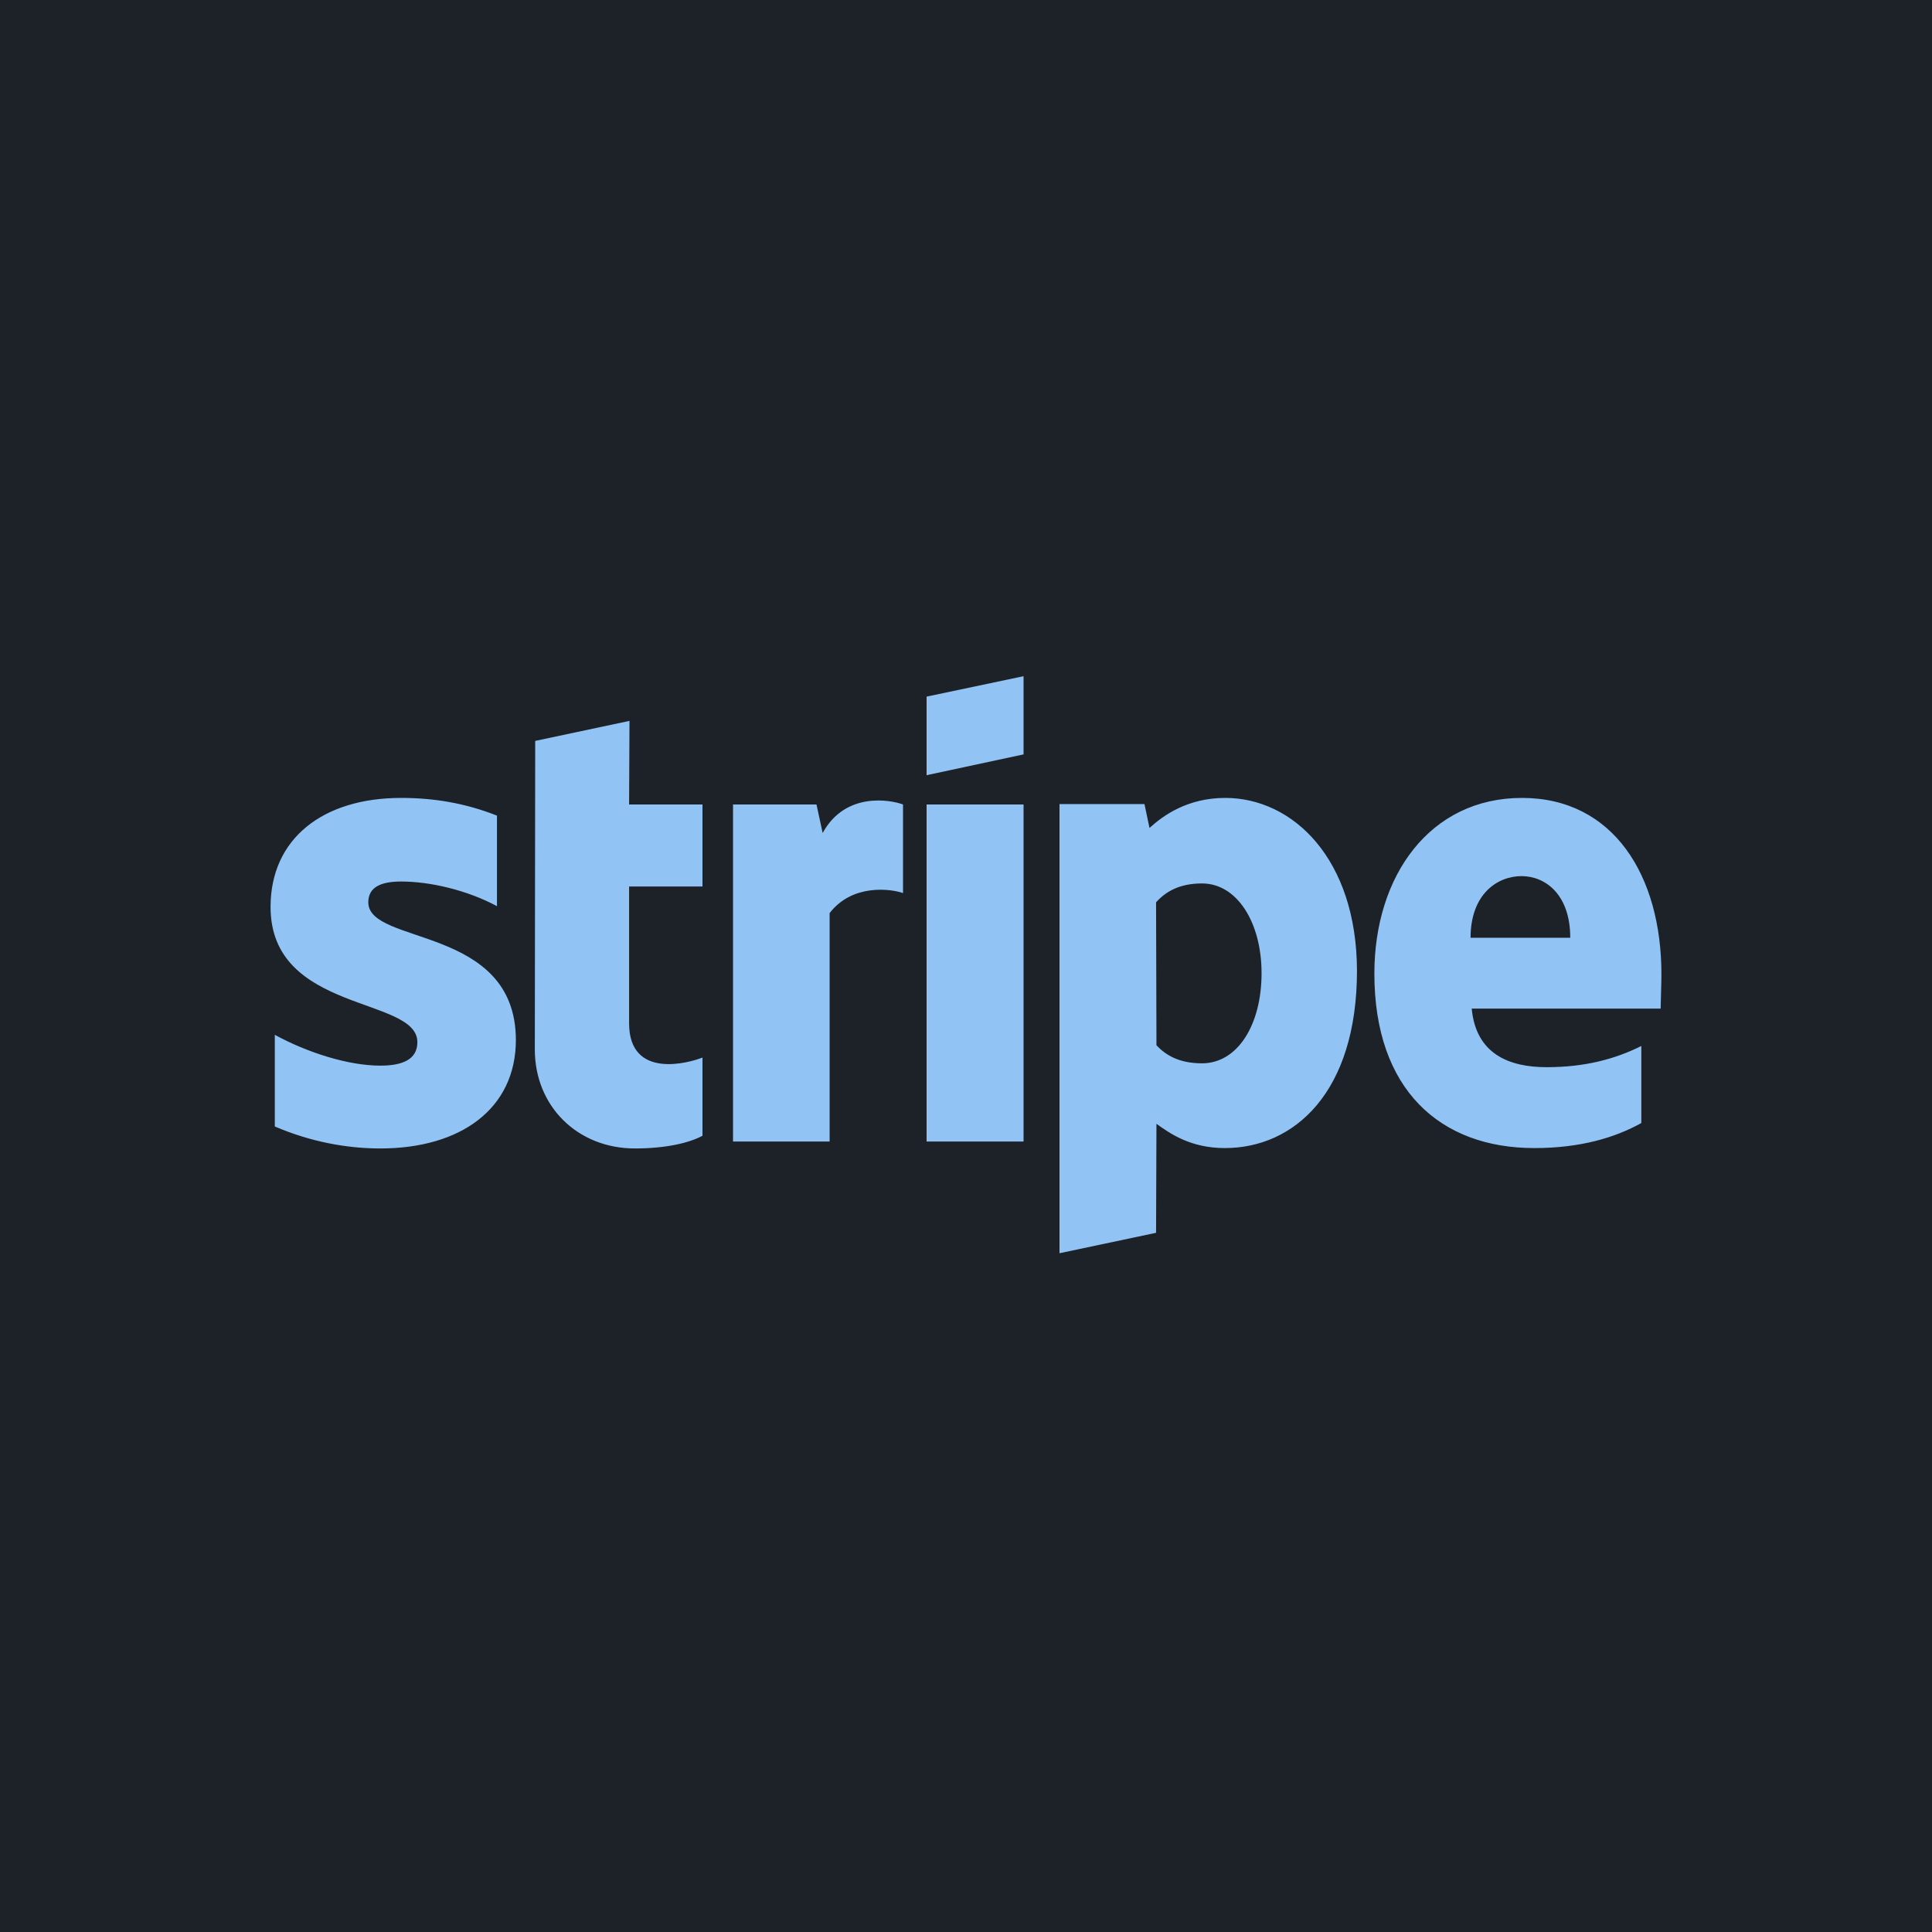 <svg xmlns="http://www.w3.org/2000/svg" width="100" height="100" viewBox="0 0 100 100" fill="none"><rect width="100" height="100" fill="#1C2228"></rect><g clip-path="url(#clip0_96_566)"><path d="M85.995 50.432C85.995 45.328 83.515 41.3 78.776 41.3C74.016 41.3 71.137 45.328 71.137 50.392C71.137 56.393 74.537 59.424 79.416 59.424C81.796 59.424 83.595 58.885 84.955 58.128V54.14C83.596 54.818 82.036 55.237 80.056 55.237C78.116 55.237 76.396 54.559 76.176 52.206H85.955C85.955 51.947 85.995 50.91 85.995 50.432ZM76.116 48.538C76.116 46.285 77.496 45.348 78.756 45.348C79.976 45.348 81.276 46.285 81.276 48.538H76.116ZM63.418 41.3C61.458 41.3 60.198 42.217 59.498 42.855L59.238 41.619H54.839V64.867L59.838 63.81L59.858 58.168C60.578 58.686 61.638 59.424 63.398 59.424C66.978 59.424 70.237 56.553 70.237 50.232C70.217 44.45 66.918 41.3 63.418 41.3M62.218 55.037C61.038 55.037 60.338 54.619 59.858 54.1L59.838 46.703C60.358 46.125 61.078 45.727 62.218 45.727C64.038 45.727 65.298 47.76 65.298 50.372C65.298 53.044 64.058 55.037 62.218 55.037ZM47.96 40.124L52.979 39.047V35L47.96 36.057V40.124ZM47.96 41.639H52.979V59.085H47.96V41.639ZM42.581 43.115L42.261 41.639H37.941V59.085H42.941V47.262C44.12 45.727 46.12 46.006 46.74 46.225V41.639C46.1 41.4 43.76 40.961 42.581 43.115ZM32.582 37.313L27.702 38.349L27.682 54.32C27.682 57.27 29.902 59.444 32.862 59.444C34.502 59.444 35.701 59.145 36.361 58.786V54.738C35.721 54.998 32.562 55.915 32.562 52.964V45.886H36.361V41.639H32.562L32.582 37.313ZM19.063 46.703C19.063 45.926 19.703 45.627 20.763 45.627C22.283 45.627 24.203 46.085 25.723 46.903V42.217C24.063 41.559 22.423 41.3 20.763 41.3C16.704 41.3 14.004 43.414 14.004 46.943C14.004 52.445 21.603 51.568 21.603 53.941C21.603 54.858 20.803 55.157 19.683 55.157C18.023 55.157 15.904 54.479 14.224 53.562V58.307C16.084 59.105 17.963 59.444 19.683 59.444C23.843 59.444 26.702 57.39 26.702 53.821C26.682 47.88 19.063 48.936 19.063 46.703Z" fill="#91C4F5"></path></g><defs><clipPath id="clip0_96_566"><rect width="72" height="30" fill="white" transform="translate(14 35)"></rect></clipPath></defs></svg>